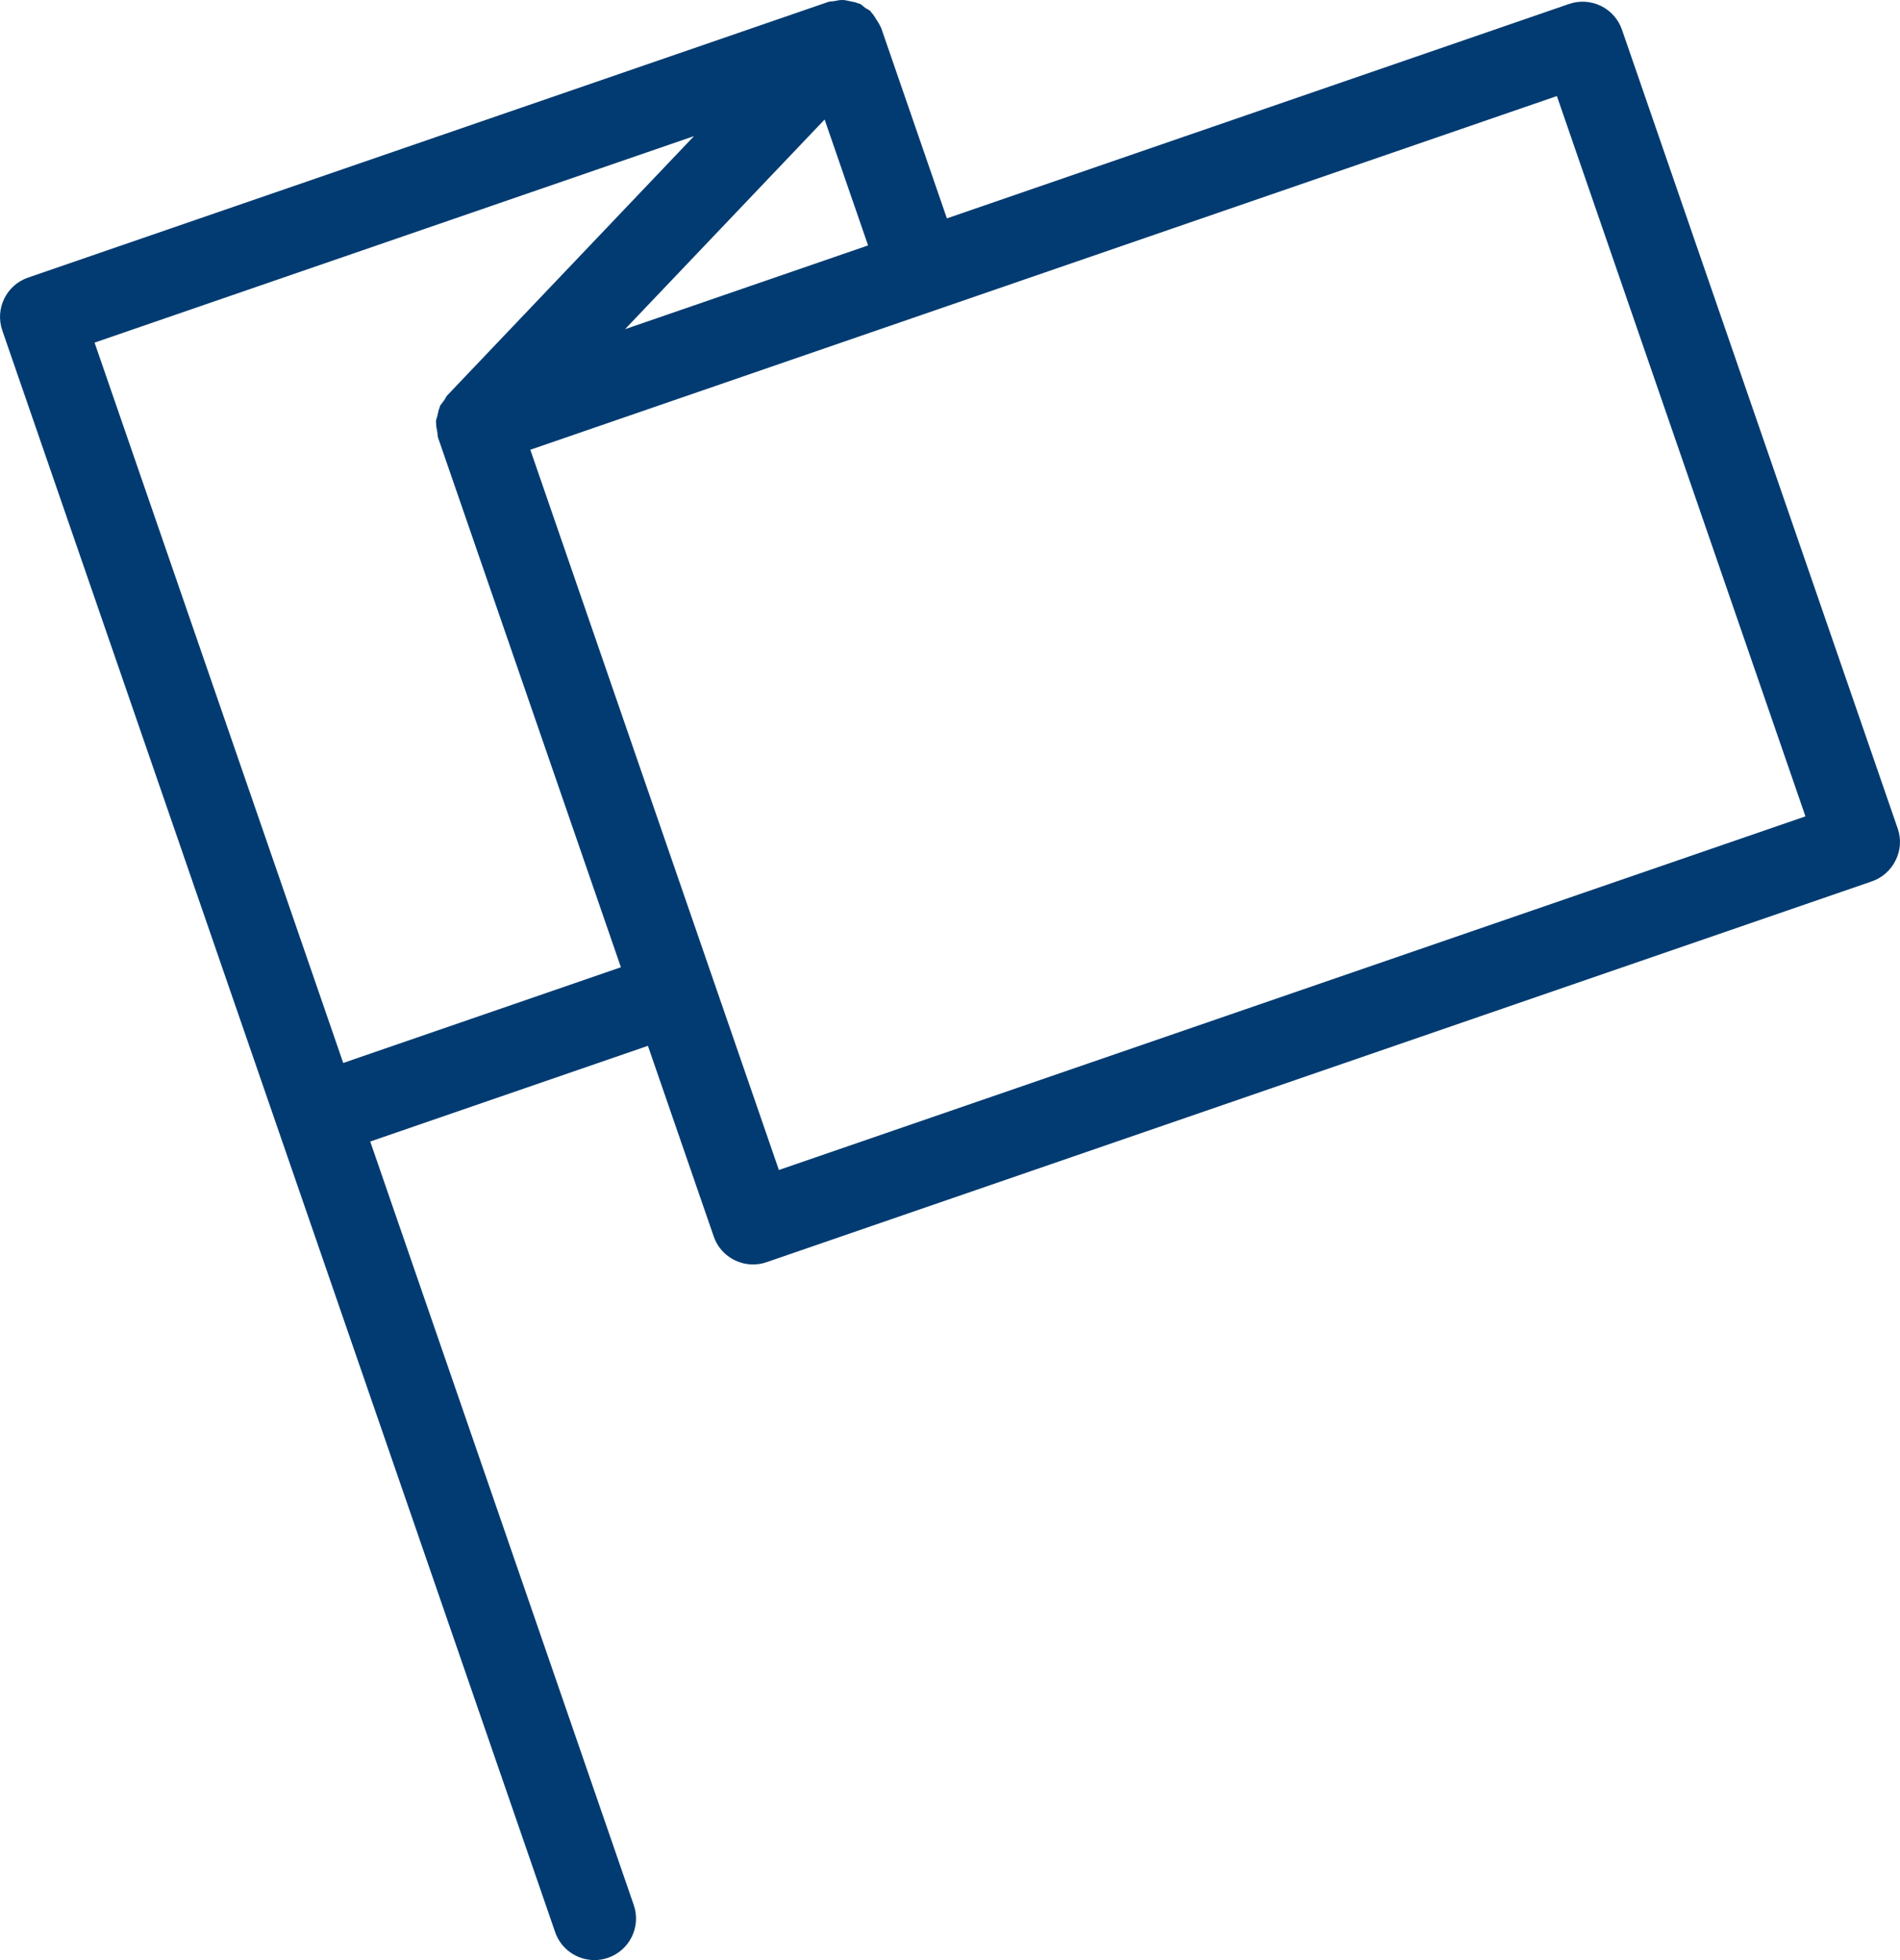 <svg width="96" height="99" viewBox="0 0 96 99" fill="none" xmlns="http://www.w3.org/2000/svg">
<g clip-path="url(#clip0_4014_2872)">
<path d="M95.885 41.85L81.952 1.5C81.77 0.976 81.388 0.541 80.886 0.297C80.383 0.053 79.806 0.018 79.281 0.2L47.843 11.03L44.519 1.402C44.51 1.376 44.487 1.358 44.478 1.331C44.43 1.207 44.35 1.101 44.279 0.985C44.203 0.865 44.136 0.741 44.034 0.639C44.012 0.617 44.003 0.586 43.981 0.564C43.901 0.488 43.803 0.457 43.714 0.395C43.625 0.333 43.554 0.244 43.452 0.195C43.421 0.182 43.39 0.182 43.359 0.169C43.225 0.111 43.092 0.089 42.95 0.062C42.821 0.035 42.701 -0 42.568 -0C42.421 -0.005 42.288 0.031 42.145 0.058C42.047 0.075 41.945 0.066 41.847 0.098L1.418 14.021C0.321 14.398 -0.262 15.592 0.116 16.689L28.048 97.584C28.346 98.454 29.164 99 30.035 99C30.261 99 30.492 98.964 30.719 98.885C31.817 98.507 32.399 97.313 32.021 96.217L18.706 57.656L32.737 52.822L36.061 62.449C36.359 63.319 37.177 63.865 38.048 63.865C38.274 63.865 38.505 63.83 38.732 63.75L94.574 44.518C95.103 44.336 95.534 43.954 95.778 43.453C96.032 42.951 96.067 42.374 95.885 41.85ZM41.665 6.036L43.861 12.396L31.581 16.626L41.665 6.036ZM31.372 48.854L17.342 53.688L14.906 46.63L4.778 17.305L35.066 6.875L22.599 19.969C22.528 20.044 22.502 20.137 22.444 20.217C22.404 20.27 22.355 20.319 22.324 20.377C22.297 20.421 22.257 20.452 22.235 20.497C22.222 20.528 22.222 20.563 22.208 20.594C22.155 20.719 22.133 20.847 22.106 20.98C22.084 21.083 22.035 21.176 22.026 21.282C22.026 21.318 22.035 21.349 22.035 21.384C22.031 21.526 22.066 21.66 22.093 21.797C22.111 21.899 22.102 22.006 22.133 22.104L31.372 48.854ZM39.354 59.094L36.03 49.467L26.795 22.716L78.664 4.851L91.223 41.233L39.354 59.094Z" fill="#013B71"/>
</g>
<defs>
<clipPath id="clip0_4014_2872">
<rect width="96" height="99" fill="white"/>
</clipPath>
</defs>
</svg>
